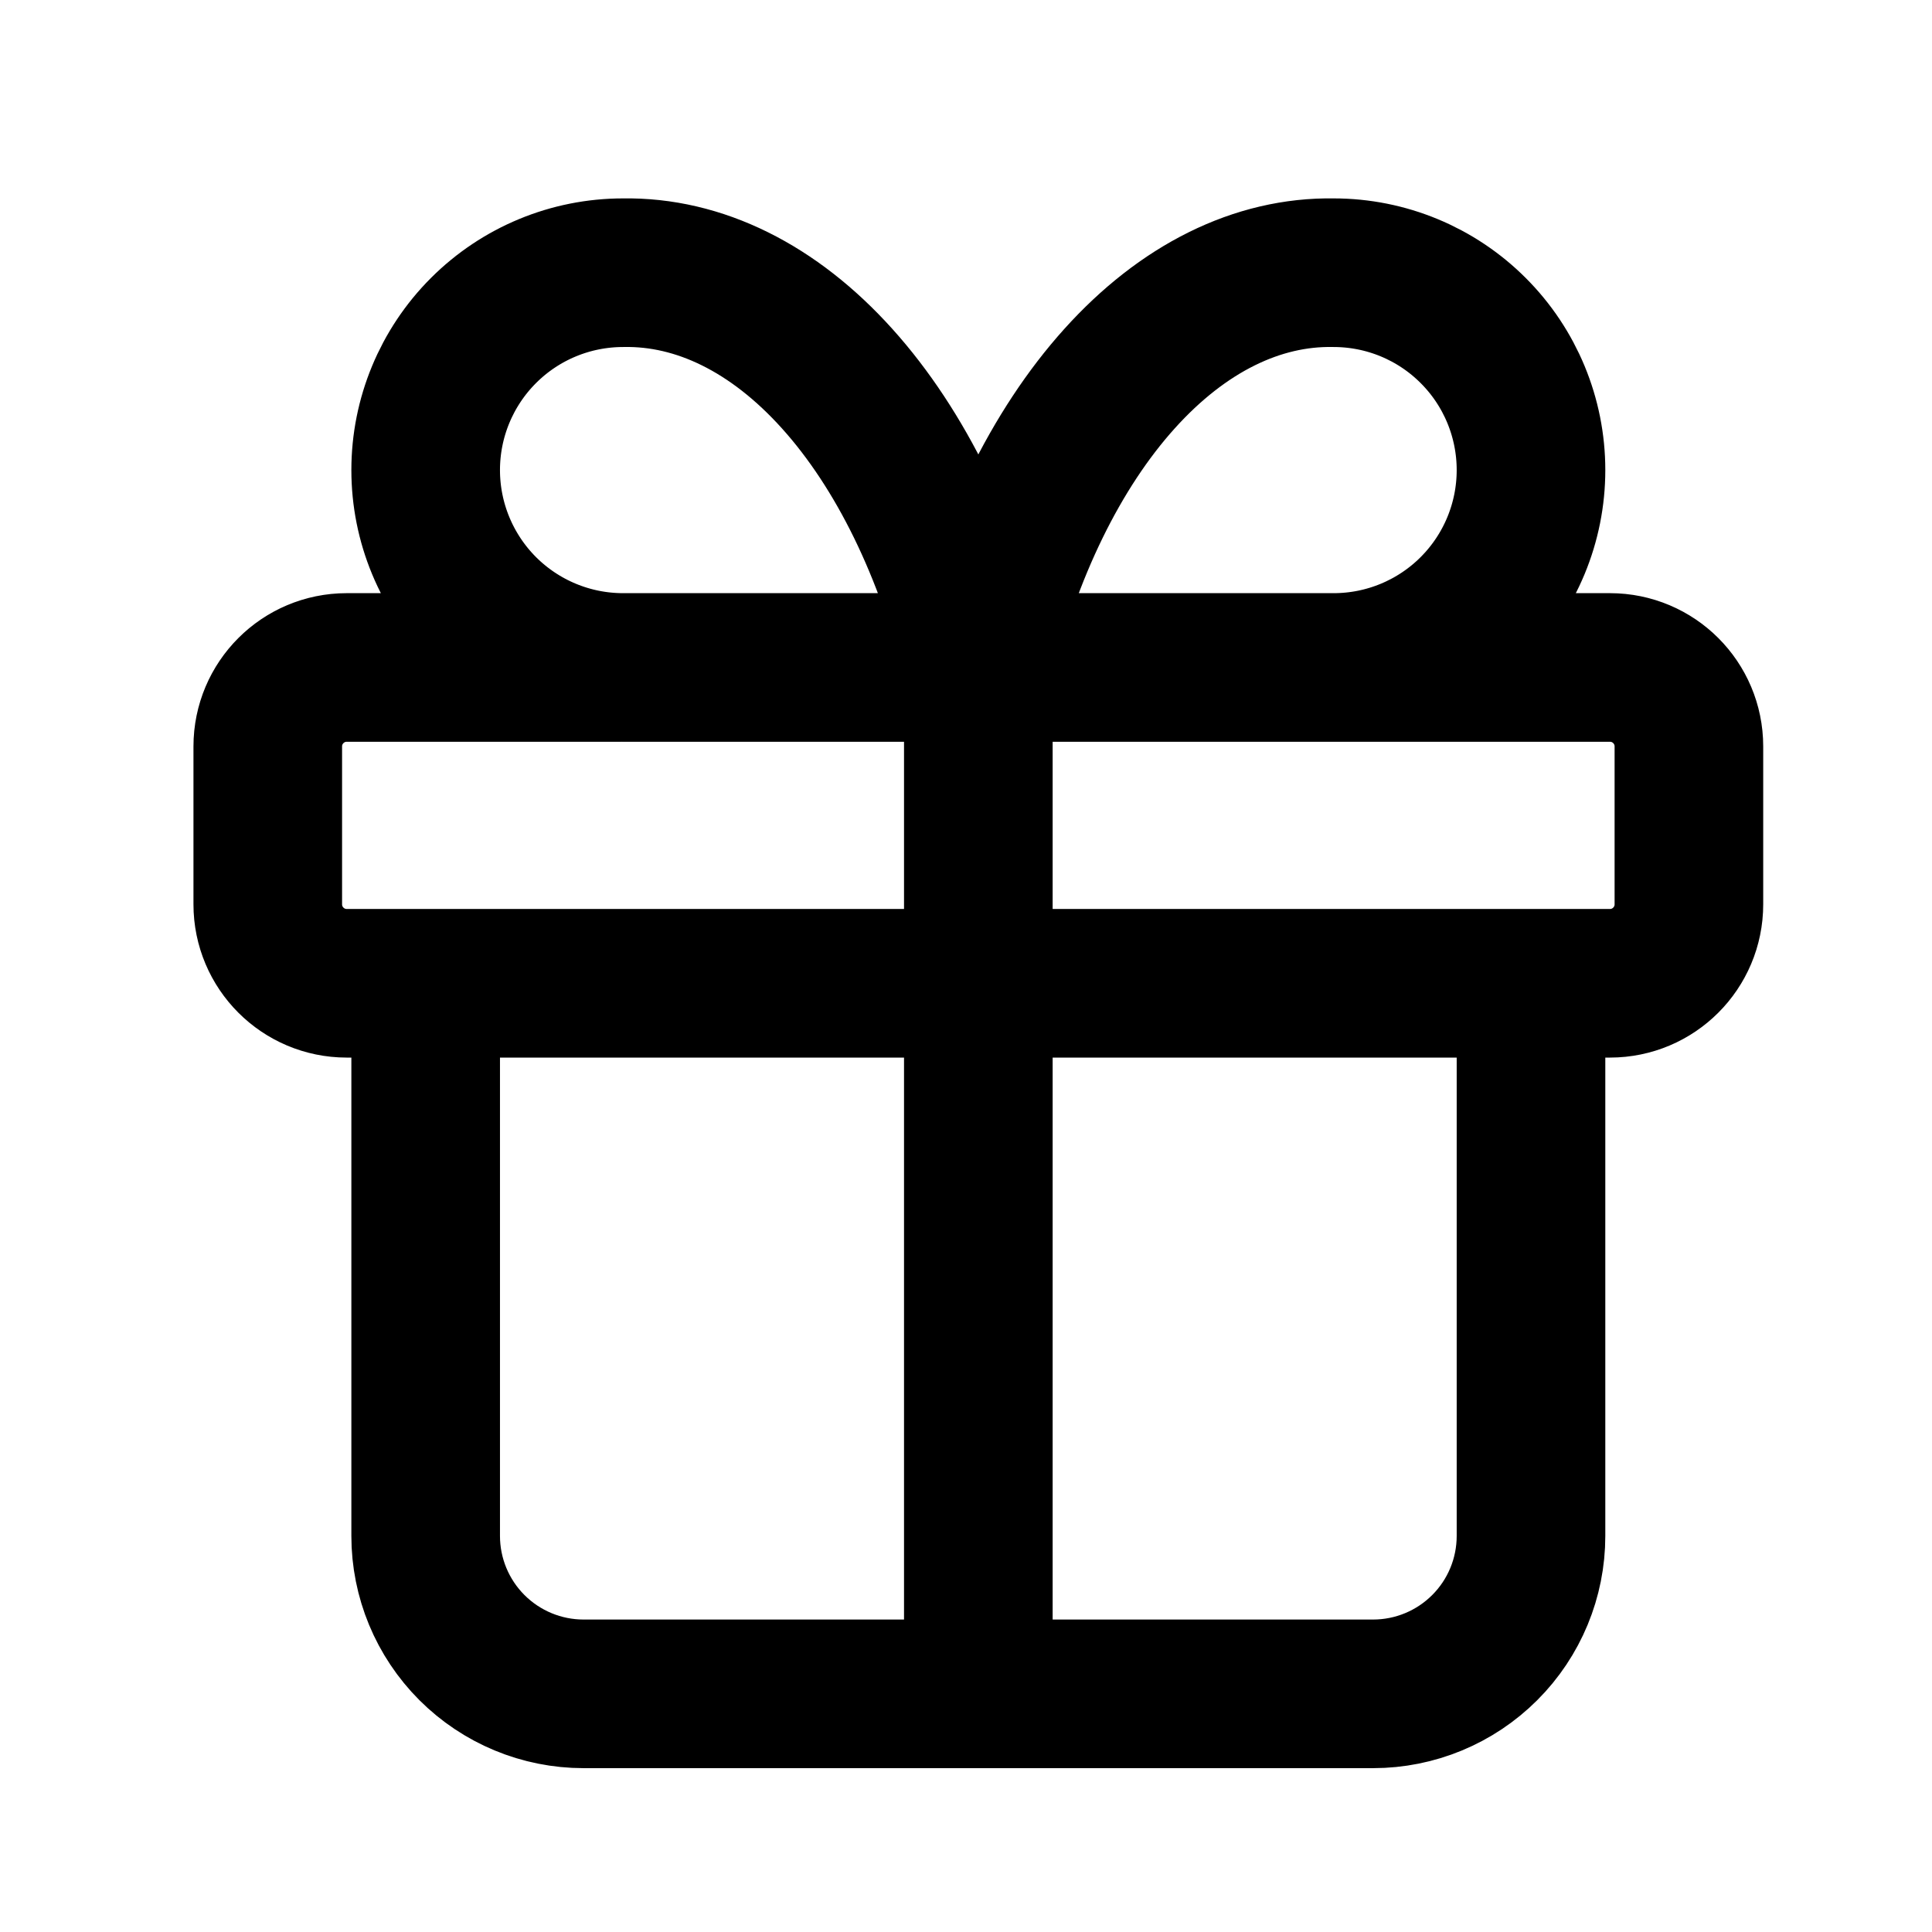 <svg width="52" height="52" viewBox="0 0 52 52" fill="none" xmlns="http://www.w3.org/2000/svg">
<path d="M26.332 17.965V45.59M26.332 17.965C25.564 14.797 24.24 12.089 22.534 10.194C20.829 8.298 18.82 7.304 16.77 7.34C15.361 7.34 14.01 7.899 13.013 8.896C12.017 9.892 11.457 11.243 11.457 12.652C11.457 14.061 12.017 15.412 13.013 16.409C14.01 17.405 15.361 17.965 16.77 17.965M26.332 17.965C27.101 14.797 28.424 12.089 30.13 10.194C31.836 8.298 33.845 7.304 35.895 7.34C37.304 7.34 38.655 7.899 39.651 8.896C40.648 9.892 41.207 11.243 41.207 12.652C41.207 14.061 40.648 15.412 39.651 16.409C38.655 17.405 37.304 17.965 35.895 17.965M41.207 26.465V41.34C41.207 42.467 40.76 43.548 39.962 44.345C39.165 45.142 38.084 45.59 36.957 45.59H15.707C14.58 45.59 13.499 45.142 12.702 44.345C11.905 43.548 11.457 42.467 11.457 41.34V26.465M9.332 17.965H43.332C44.506 17.965 45.457 18.916 45.457 20.09V24.34C45.457 25.513 44.506 26.465 43.332 26.465H9.332C8.159 26.465 7.207 25.513 7.207 24.34V20.09C7.207 18.916 8.159 17.965 9.332 17.965Z" stroke="black" stroke-width="4" stroke-linecap="round" stroke-linejoin="round"></path>
</svg>
